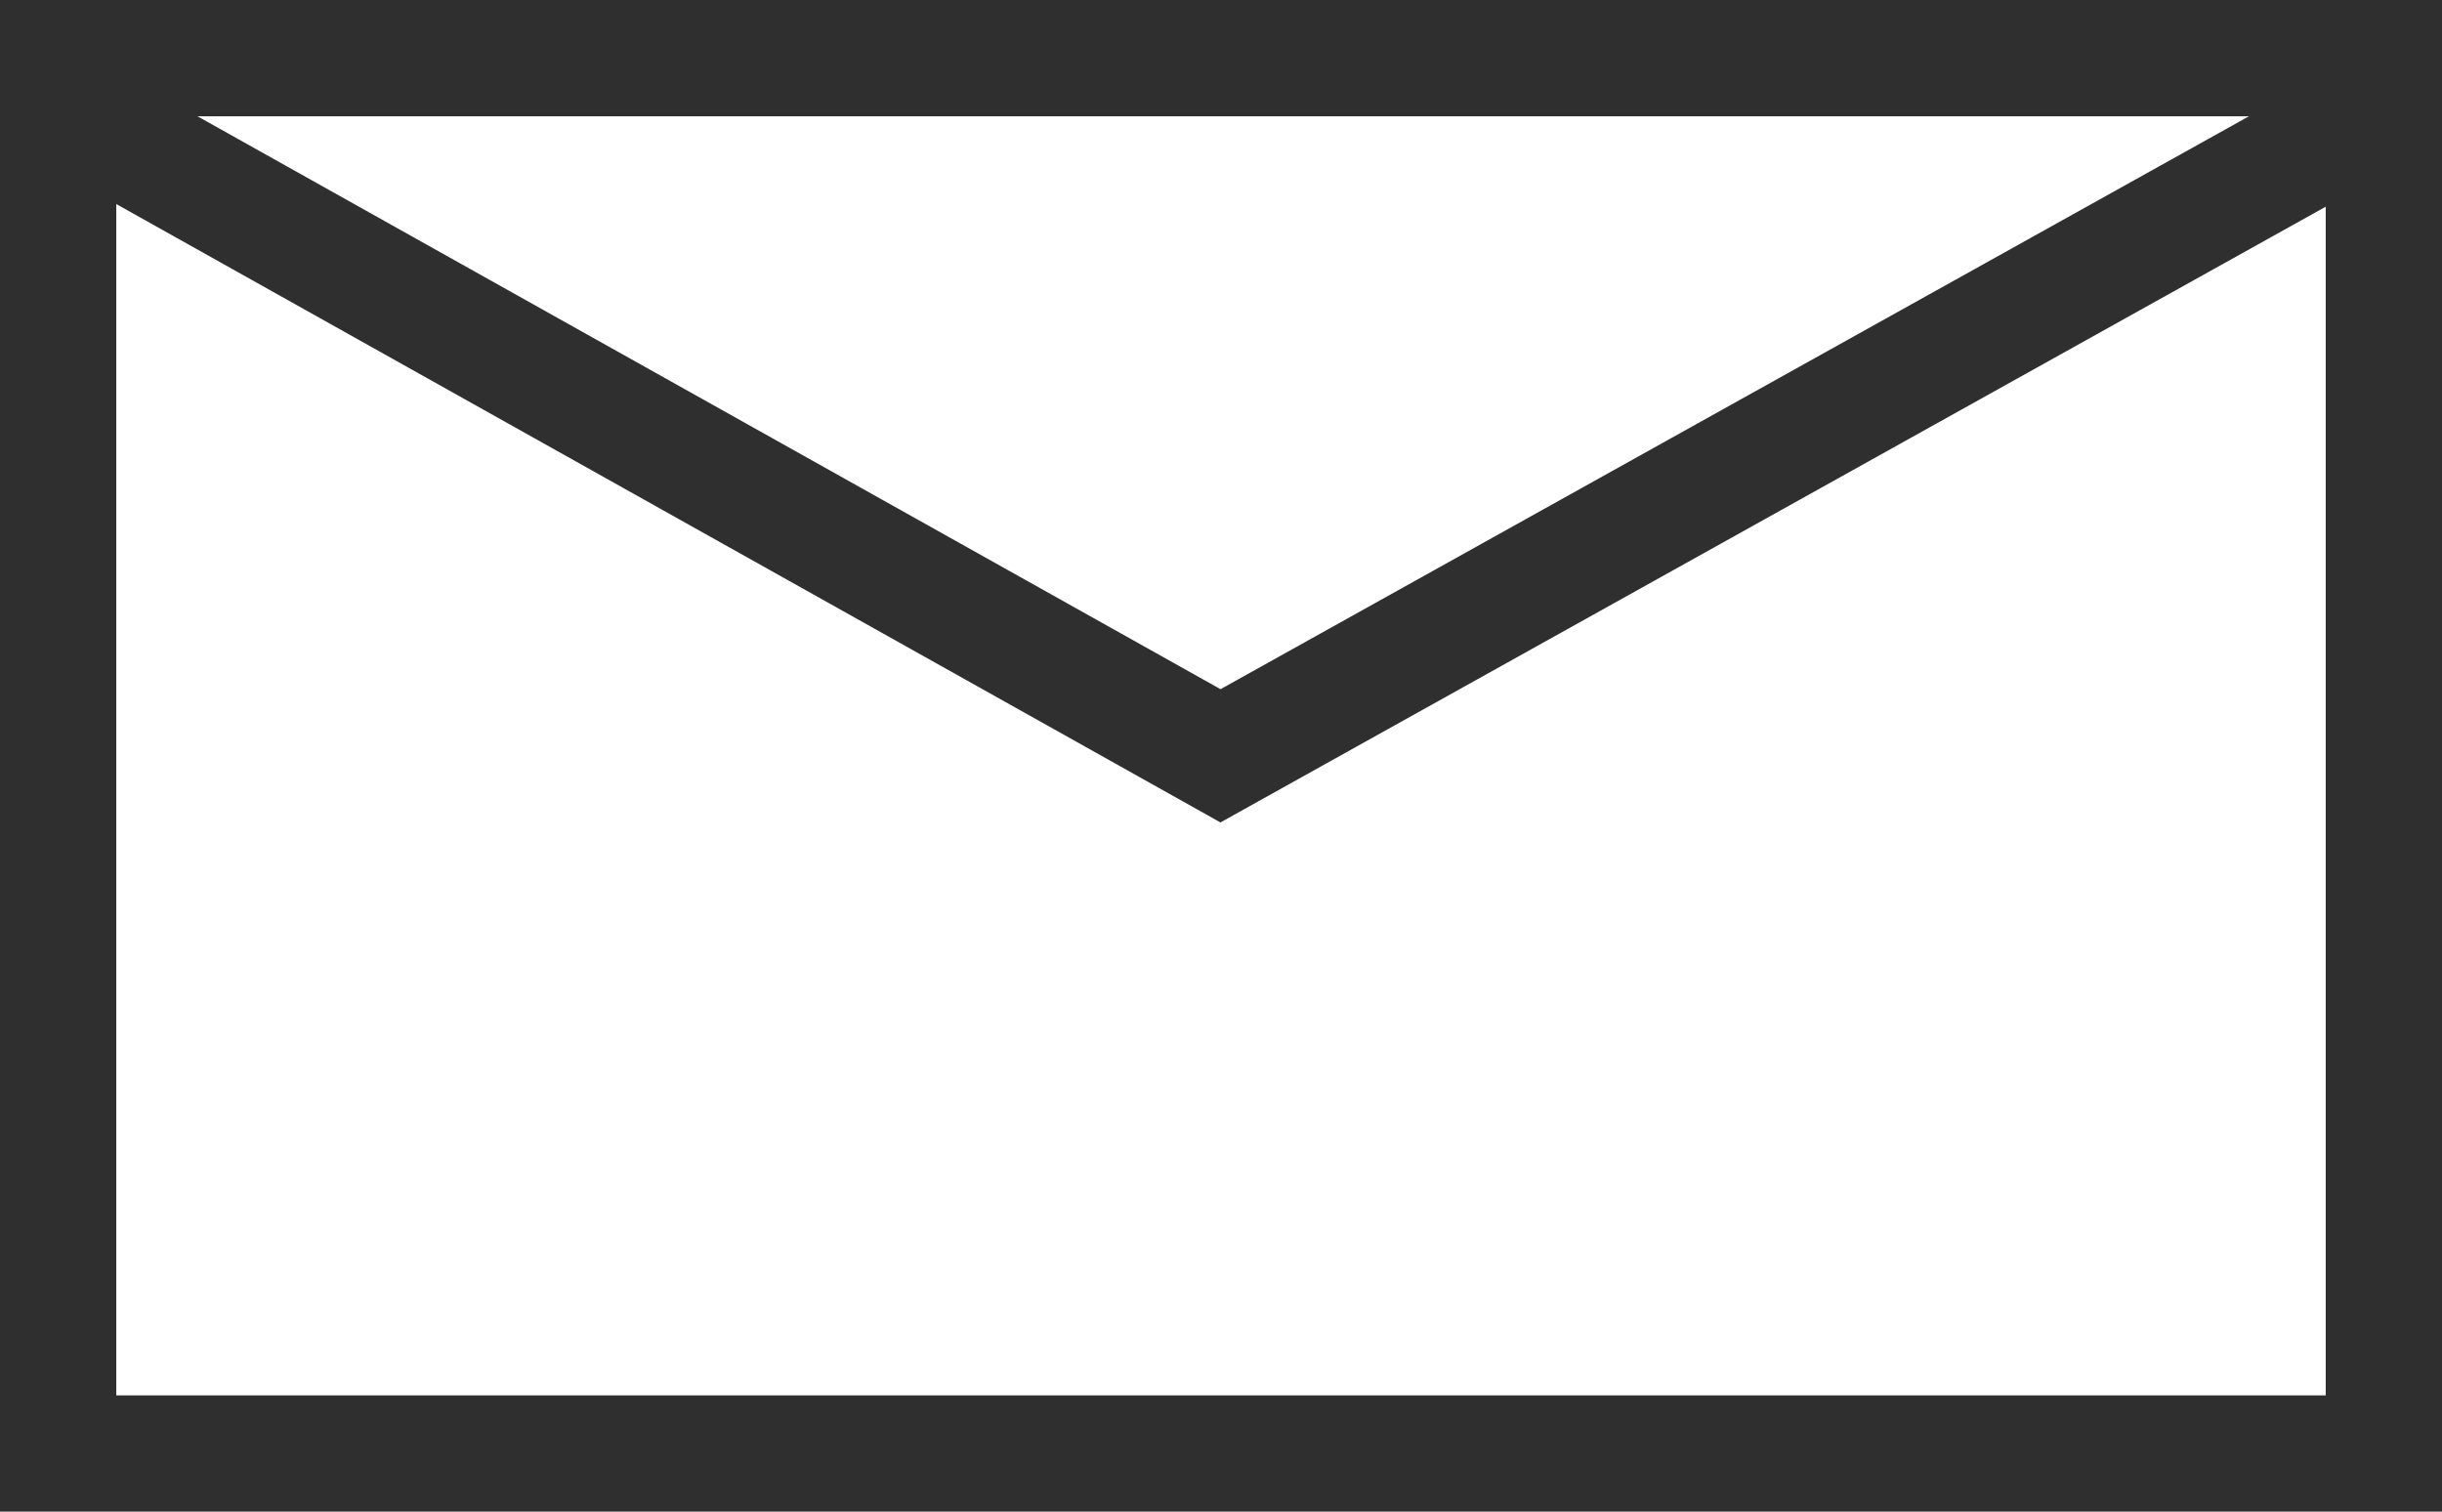 <svg xmlns="http://www.w3.org/2000/svg" width="21" height="13"><g fill="#2f2f2f"><path d="M1 1v11h19V1H1M0 0h21v13H0z"/><path d="M10.495 7.073l-.244-.137L.045 1.22.534.348l9.962 5.579L20.512.347l.487.874z"/></g></svg>